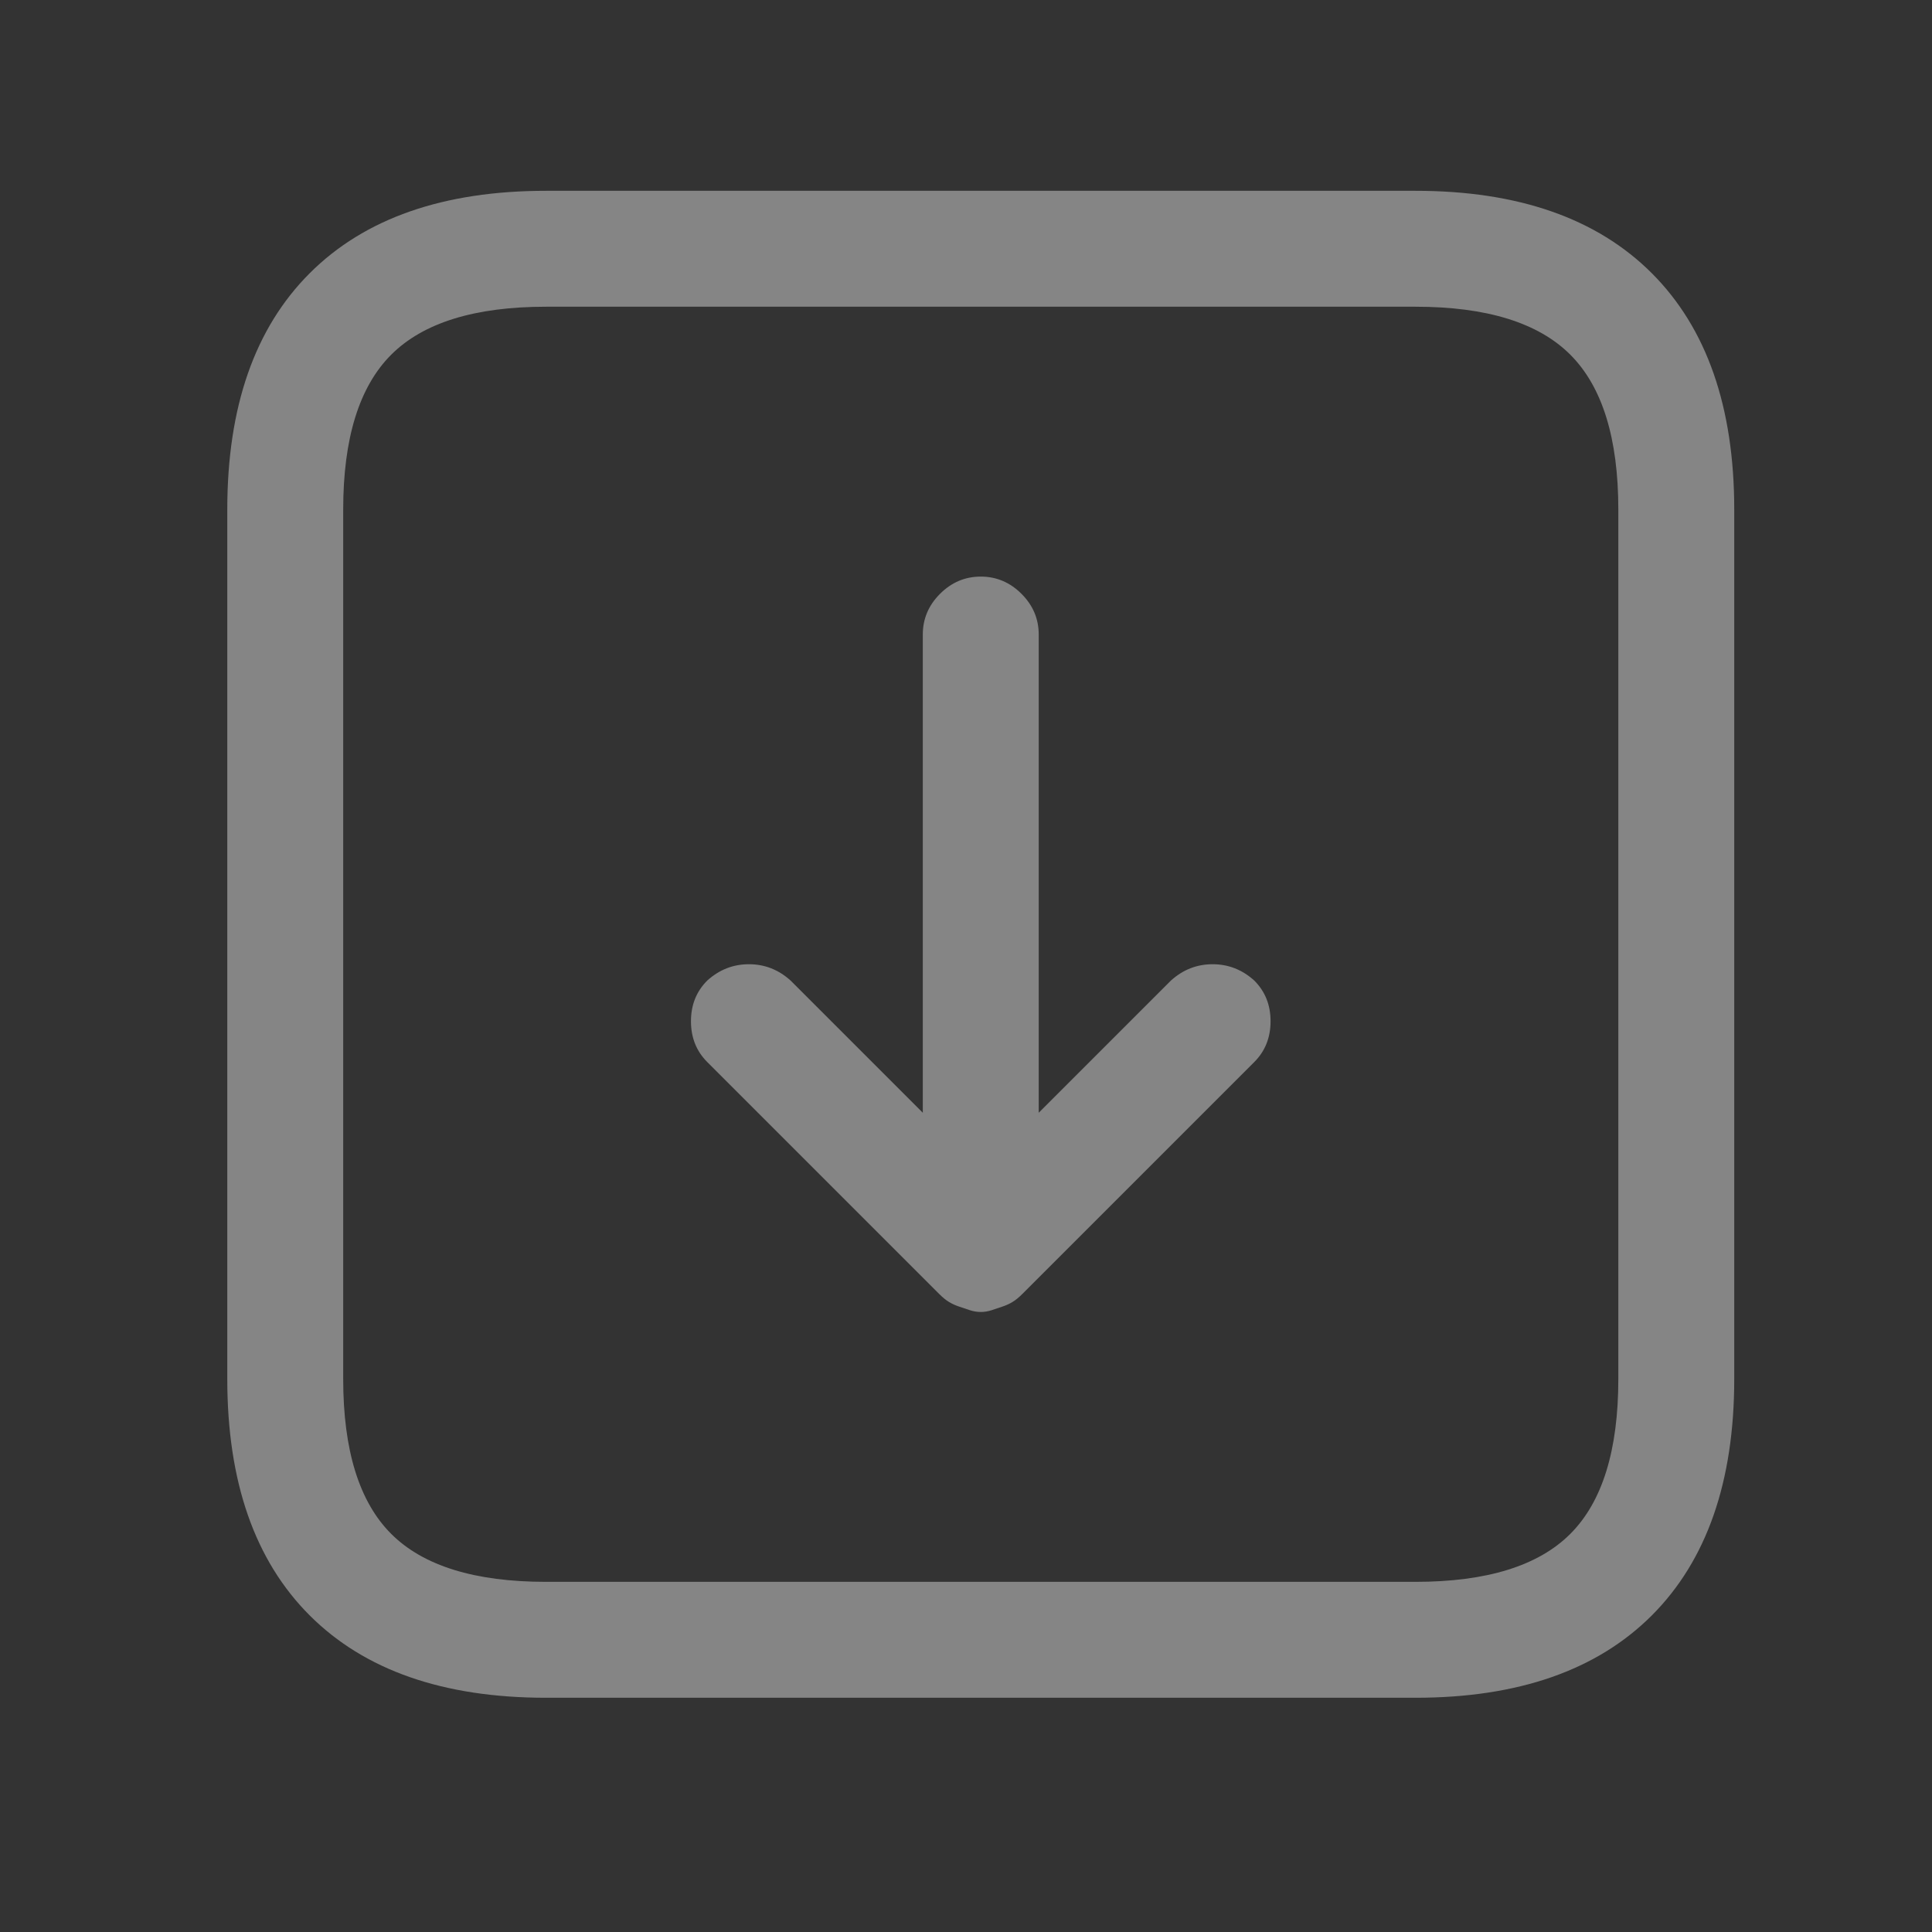 <svg width="25" height="25" viewBox="0 0 25 25" fill="none" xmlns="http://www.w3.org/2000/svg">
<rect x="0" y="0" width="25" height="25" fill="#333333" stroke="none"/>
<path d="M18.316 2.469H7.066C5.738 2.469 4.718 2.825 4.007 3.536C3.296 4.247 2.941 5.266 2.941 6.594V17.844C2.941 19.172 3.296 20.192 4.007 20.903C4.718 21.614 5.738 21.969 7.066 21.969H18.316C19.644 21.969 20.664 21.614 21.375 20.903C22.085 20.192 22.441 19.172 22.441 17.844V6.594C22.441 5.266 22.085 4.247 21.375 3.536C20.664 2.825 19.644 2.469 18.316 2.469ZM20.941 17.844C20.941 18.766 20.734 19.434 20.32 19.848C19.906 20.262 19.238 20.469 18.316 20.469H7.066C6.144 20.469 5.476 20.262 5.062 19.848C4.648 19.434 4.441 18.766 4.441 17.844V6.594C4.441 5.672 4.648 5.004 5.062 4.59C5.476 4.176 6.144 3.969 7.066 3.969H18.316C19.238 3.969 19.906 4.176 20.32 4.59C20.734 5.004 20.941 5.672 20.941 6.594V17.844ZM16.23 12.688C16.371 12.829 16.441 13.004 16.441 13.215C16.441 13.426 16.371 13.602 16.23 13.743L13.23 16.743C13.183 16.79 13.14 16.825 13.101 16.848C13.062 16.872 13.019 16.891 12.972 16.907C12.925 16.922 12.878 16.938 12.832 16.954C12.785 16.969 12.738 16.977 12.691 16.977C12.644 16.977 12.597 16.969 12.55 16.954C12.503 16.938 12.457 16.922 12.41 16.907C12.363 16.891 12.32 16.872 12.281 16.848C12.242 16.825 12.199 16.79 12.152 16.743L9.152 13.743C9.011 13.602 8.941 13.426 8.941 13.215C8.941 13.004 9.011 12.829 9.152 12.688C9.308 12.547 9.488 12.477 9.691 12.477C9.894 12.477 10.074 12.547 10.23 12.688L11.941 14.399V8.211C11.941 8.008 12.015 7.833 12.164 7.684C12.312 7.536 12.488 7.461 12.691 7.461C12.894 7.461 13.07 7.536 13.218 7.684C13.367 7.833 13.441 8.008 13.441 8.211V14.399L15.152 12.688C15.308 12.547 15.488 12.477 15.691 12.477C15.894 12.477 16.074 12.547 16.23 12.688Z" fill="white" fill-opacity="0.4"/>
</svg>
